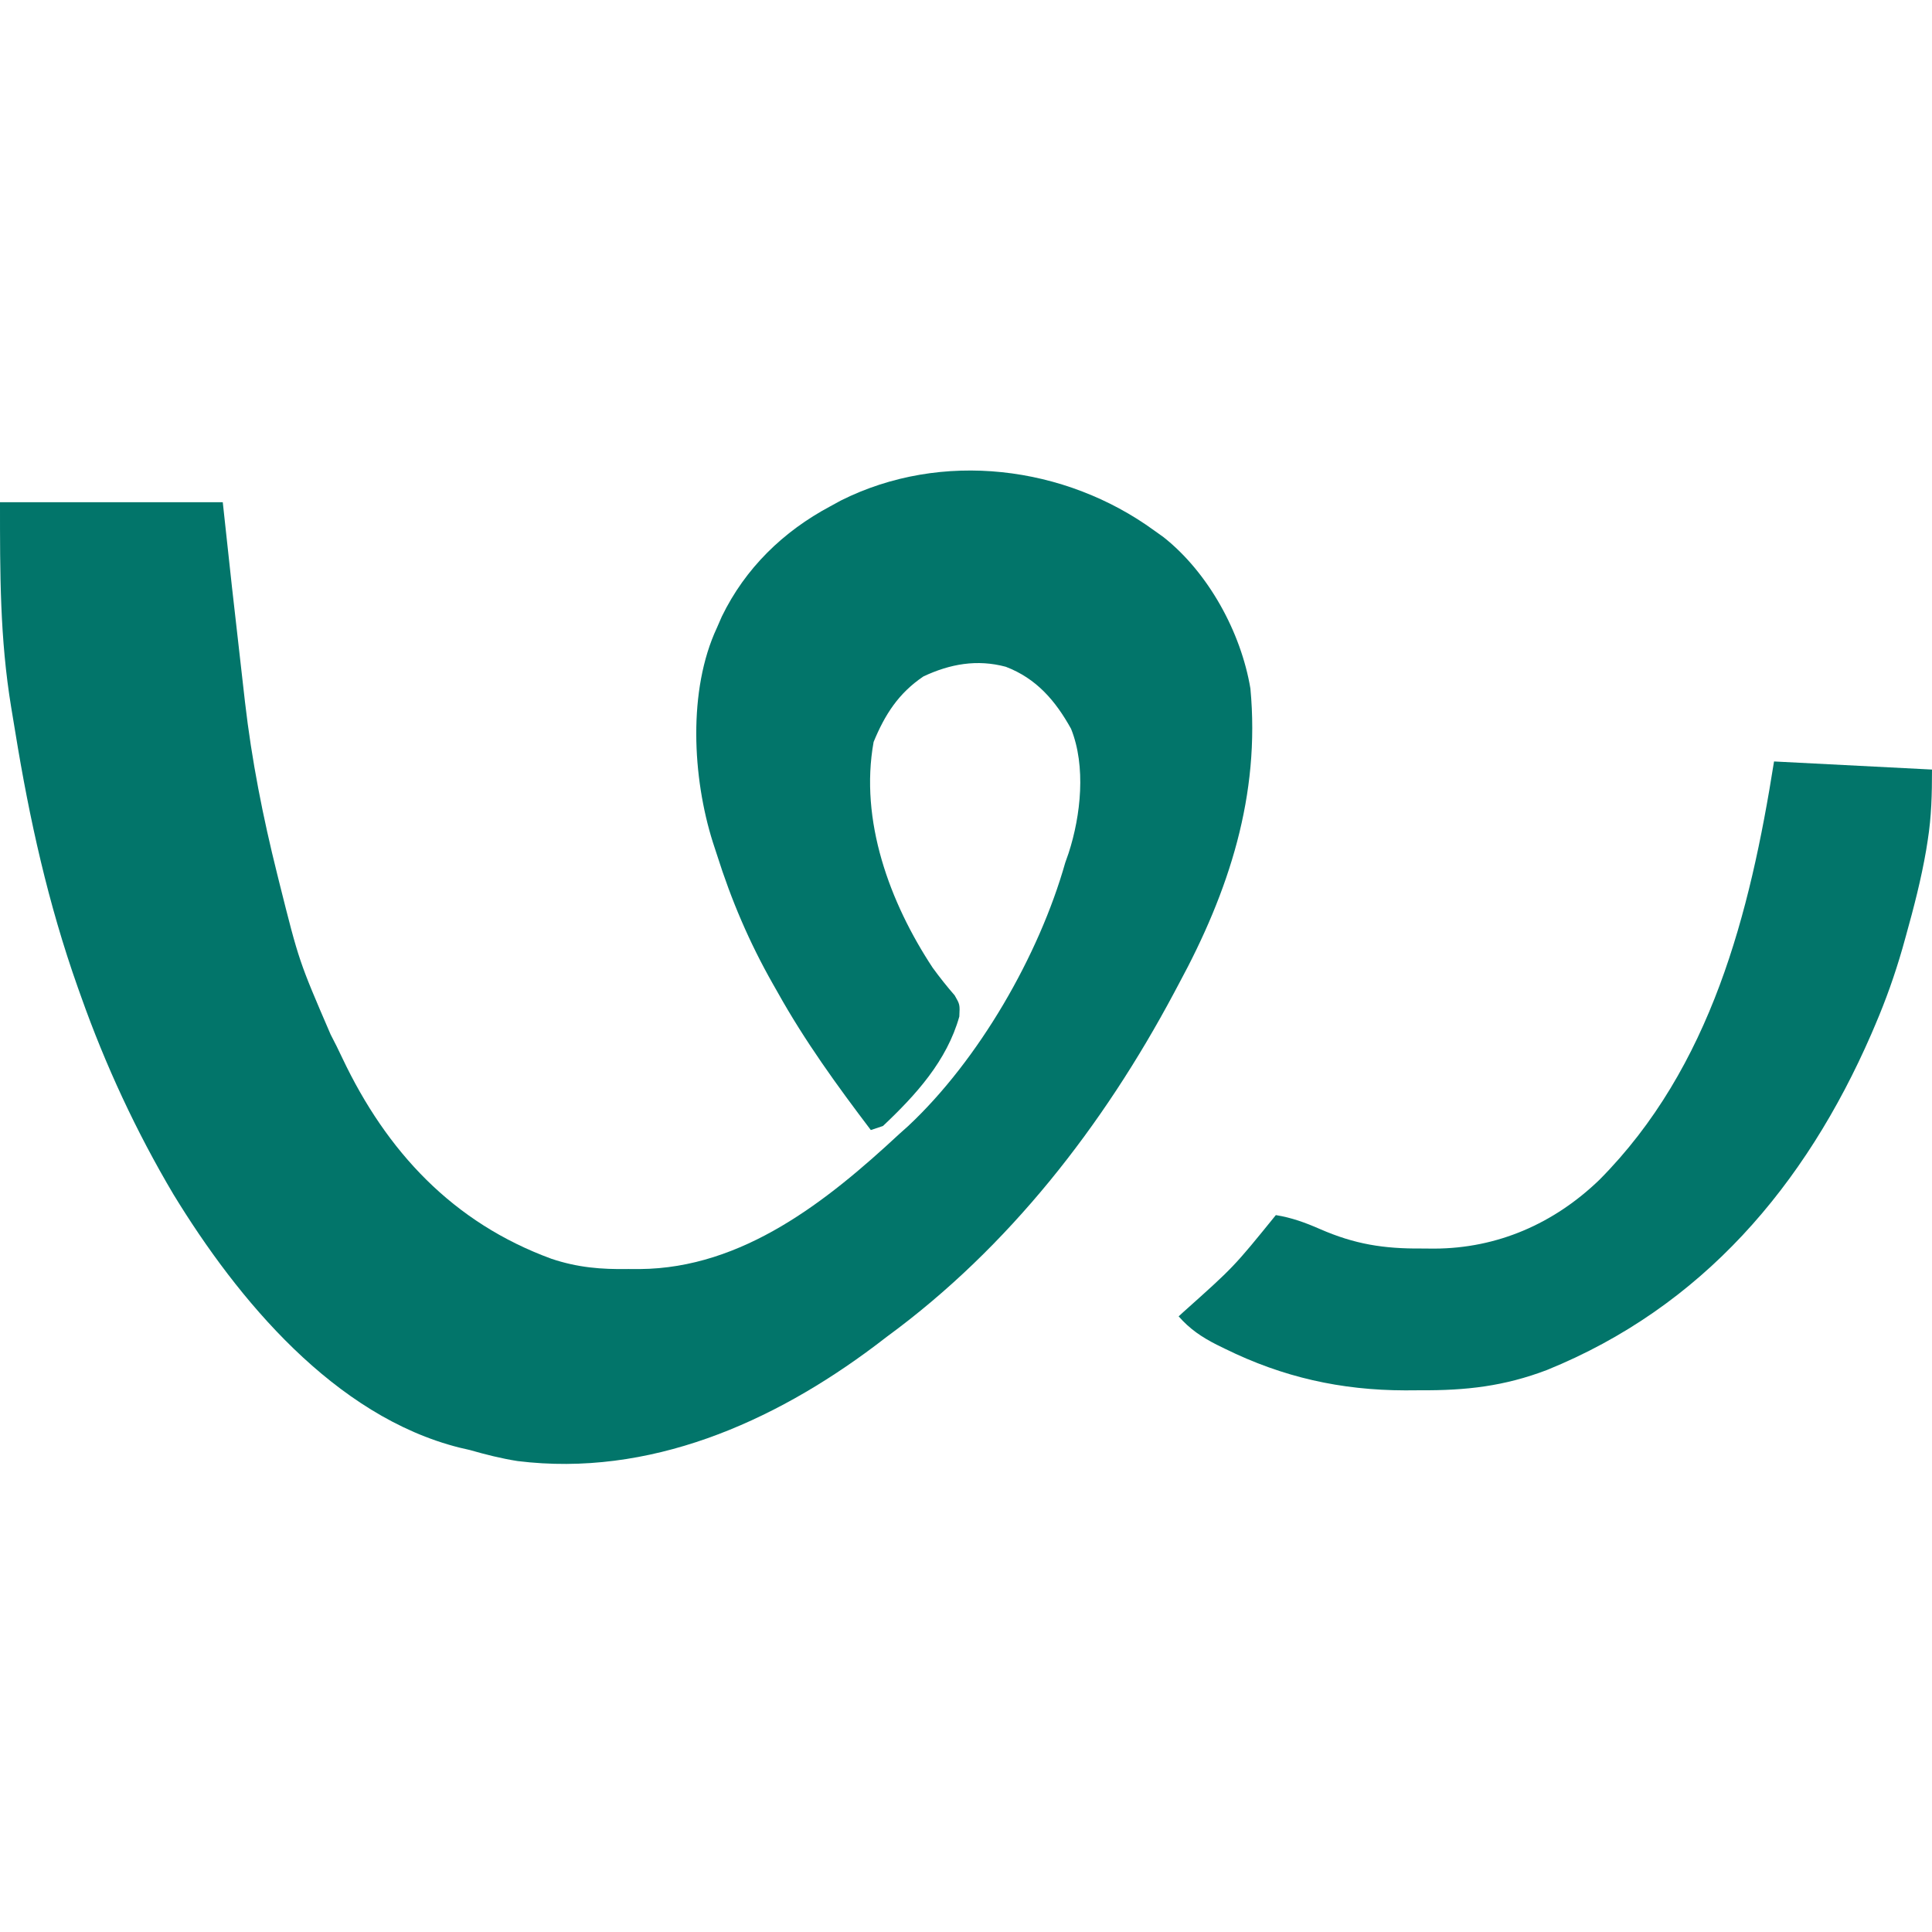 <?xml version="1.0" encoding="UTF-8"?>
<svg version="1.1" xmlns="http://www.w3.org/2000/svg" width="477" height="477">
<path d="M0 0 C0.744 0.531 1.488 1.062 2.254 1.609 C13.373 10.4 21.4 25.122 23.719 38.992 C26.182 65.338 18.43 89.052 6 112 C5.614 112.724 5.229 113.449 4.832 114.195 C-12.612 146.907 -35.939 176.975 -66 199 C-66.918 199.701 -67.836 200.403 -68.781 201.125 C-94.255 220.305 -124.797 233.731 -157.206 229.728 C-161.223 229.098 -165.096 228.12 -169 227 C-169.838 226.807 -170.676 226.613 -171.539 226.414 C-202.388 218.677 -226.343 189.834 -242.18 163.875 C-251.377 148.357 -258.972 132.004 -265 115 C-265.265 114.257 -265.53 113.515 -265.804 112.75 C-273.092 92.181 -277.742 71.23 -281.232 49.715 C-281.56 47.7 -281.896 45.687 -282.232 43.674 C-285.046 26.585 -285 10.62 -285 -7 C-266.85 -7 -248.7 -7 -230 -7 C-229.257 -0.152 -228.515 6.695 -227.75 13.75 C-226.949 20.943 -226.132 28.134 -225.307 35.324 C-225.04 37.649 -224.777 39.974 -224.516 42.299 C-222.85 56.739 -220.078 70.725 -216.562 84.812 C-216.375 85.564 -216.188 86.315 -215.995 87.09 C-211.179 106.304 -211.179 106.304 -203.363 124.426 C-202.352 126.335 -201.4 128.276 -200.48 130.23 C-189.558 153.279 -173.193 170.881 -148.825 179.796 C-142.408 181.94 -136.611 182.429 -129.875 182.312 C-128.469 182.317 -128.469 182.317 -127.035 182.322 C-101.601 182.127 -80.765 165.507 -63 149 C-62.272 148.349 -61.543 147.698 -60.793 147.027 C-43.374 130.738 -28.492 104.937 -22 82 C-21.724 81.214 -21.448 80.427 -21.164 79.617 C-18.143 70.331 -16.841 58.192 -20.562 48.938 C-24.418 41.982 -29.136 36.498 -36.68 33.621 C-43.769 31.723 -50.418 32.914 -57 36 C-63.154 40.142 -66.534 45.439 -69.312 52.188 C-72.805 71.555 -65.368 91.789 -54.743 107.907 C-53.022 110.277 -51.225 112.538 -49.301 114.746 C-48 117 -48 117 -48.148 119.969 C-51.229 130.935 -58.882 139.339 -67 147 C-67.99 147.33 -68.98 147.66 -70 148 C-78.331 137.016 -86.281 126.048 -93 114 C-93.57 112.999 -93.57 112.999 -94.151 111.979 C-100.005 101.66 -104.423 91.303 -108 80 C-108.329 78.996 -108.657 77.992 -108.996 76.957 C-114.053 60.964 -115.205 39.403 -108 24 C-107.599 23.08 -107.198 22.159 -106.785 21.211 C-100.987 9.279 -91.617 0.19 -80 -6 C-79.139 -6.471 -78.278 -6.941 -77.391 -7.426 C-52.538 -19.889 -22.081 -16.093 0 0 Z " fill="#02756A" transform="translate(285,131)"/>
<path d="M0 0 C12.87 0.66 25.74 1.32 39 2 C39 8.08 38.876 13.572 37.938 19.5 C37.749 20.692 37.749 20.692 37.556 21.908 C36.325 29.077 34.515 36.059 32.562 43.062 C32.274 44.096 31.986 45.13 31.689 46.195 C29.831 52.639 27.637 58.835 25 65 C24.677 65.758 24.353 66.517 24.02 67.298 C7.701 104.76 -17.779 134.705 -56.07 150.246 C-66.626 154.26 -76.012 155.32 -87.312 155.25 C-88.555 155.258 -89.797 155.265 -91.076 155.273 C-106.982 155.24 -121.293 152.025 -135.562 145 C-136.242 144.668 -136.921 144.336 -137.62 143.994 C-141.34 142.094 -144.24 140.146 -147 137 C-146.582 136.618 -146.165 136.236 -145.734 135.842 C-133.385 124.81 -133.385 124.81 -123 112 C-119.079 112.639 -115.759 113.847 -112.125 115.438 C-103.529 119.197 -96.373 120.319 -87.062 120.25 C-86.016 120.258 -84.97 120.265 -83.893 120.273 C-68.306 120.234 -54.301 114.094 -43.091 103.266 C-15.536 75.498 -5.941 37.546 0 0 Z " fill="#02756A" transform="translate(438,188)"/></svg>
